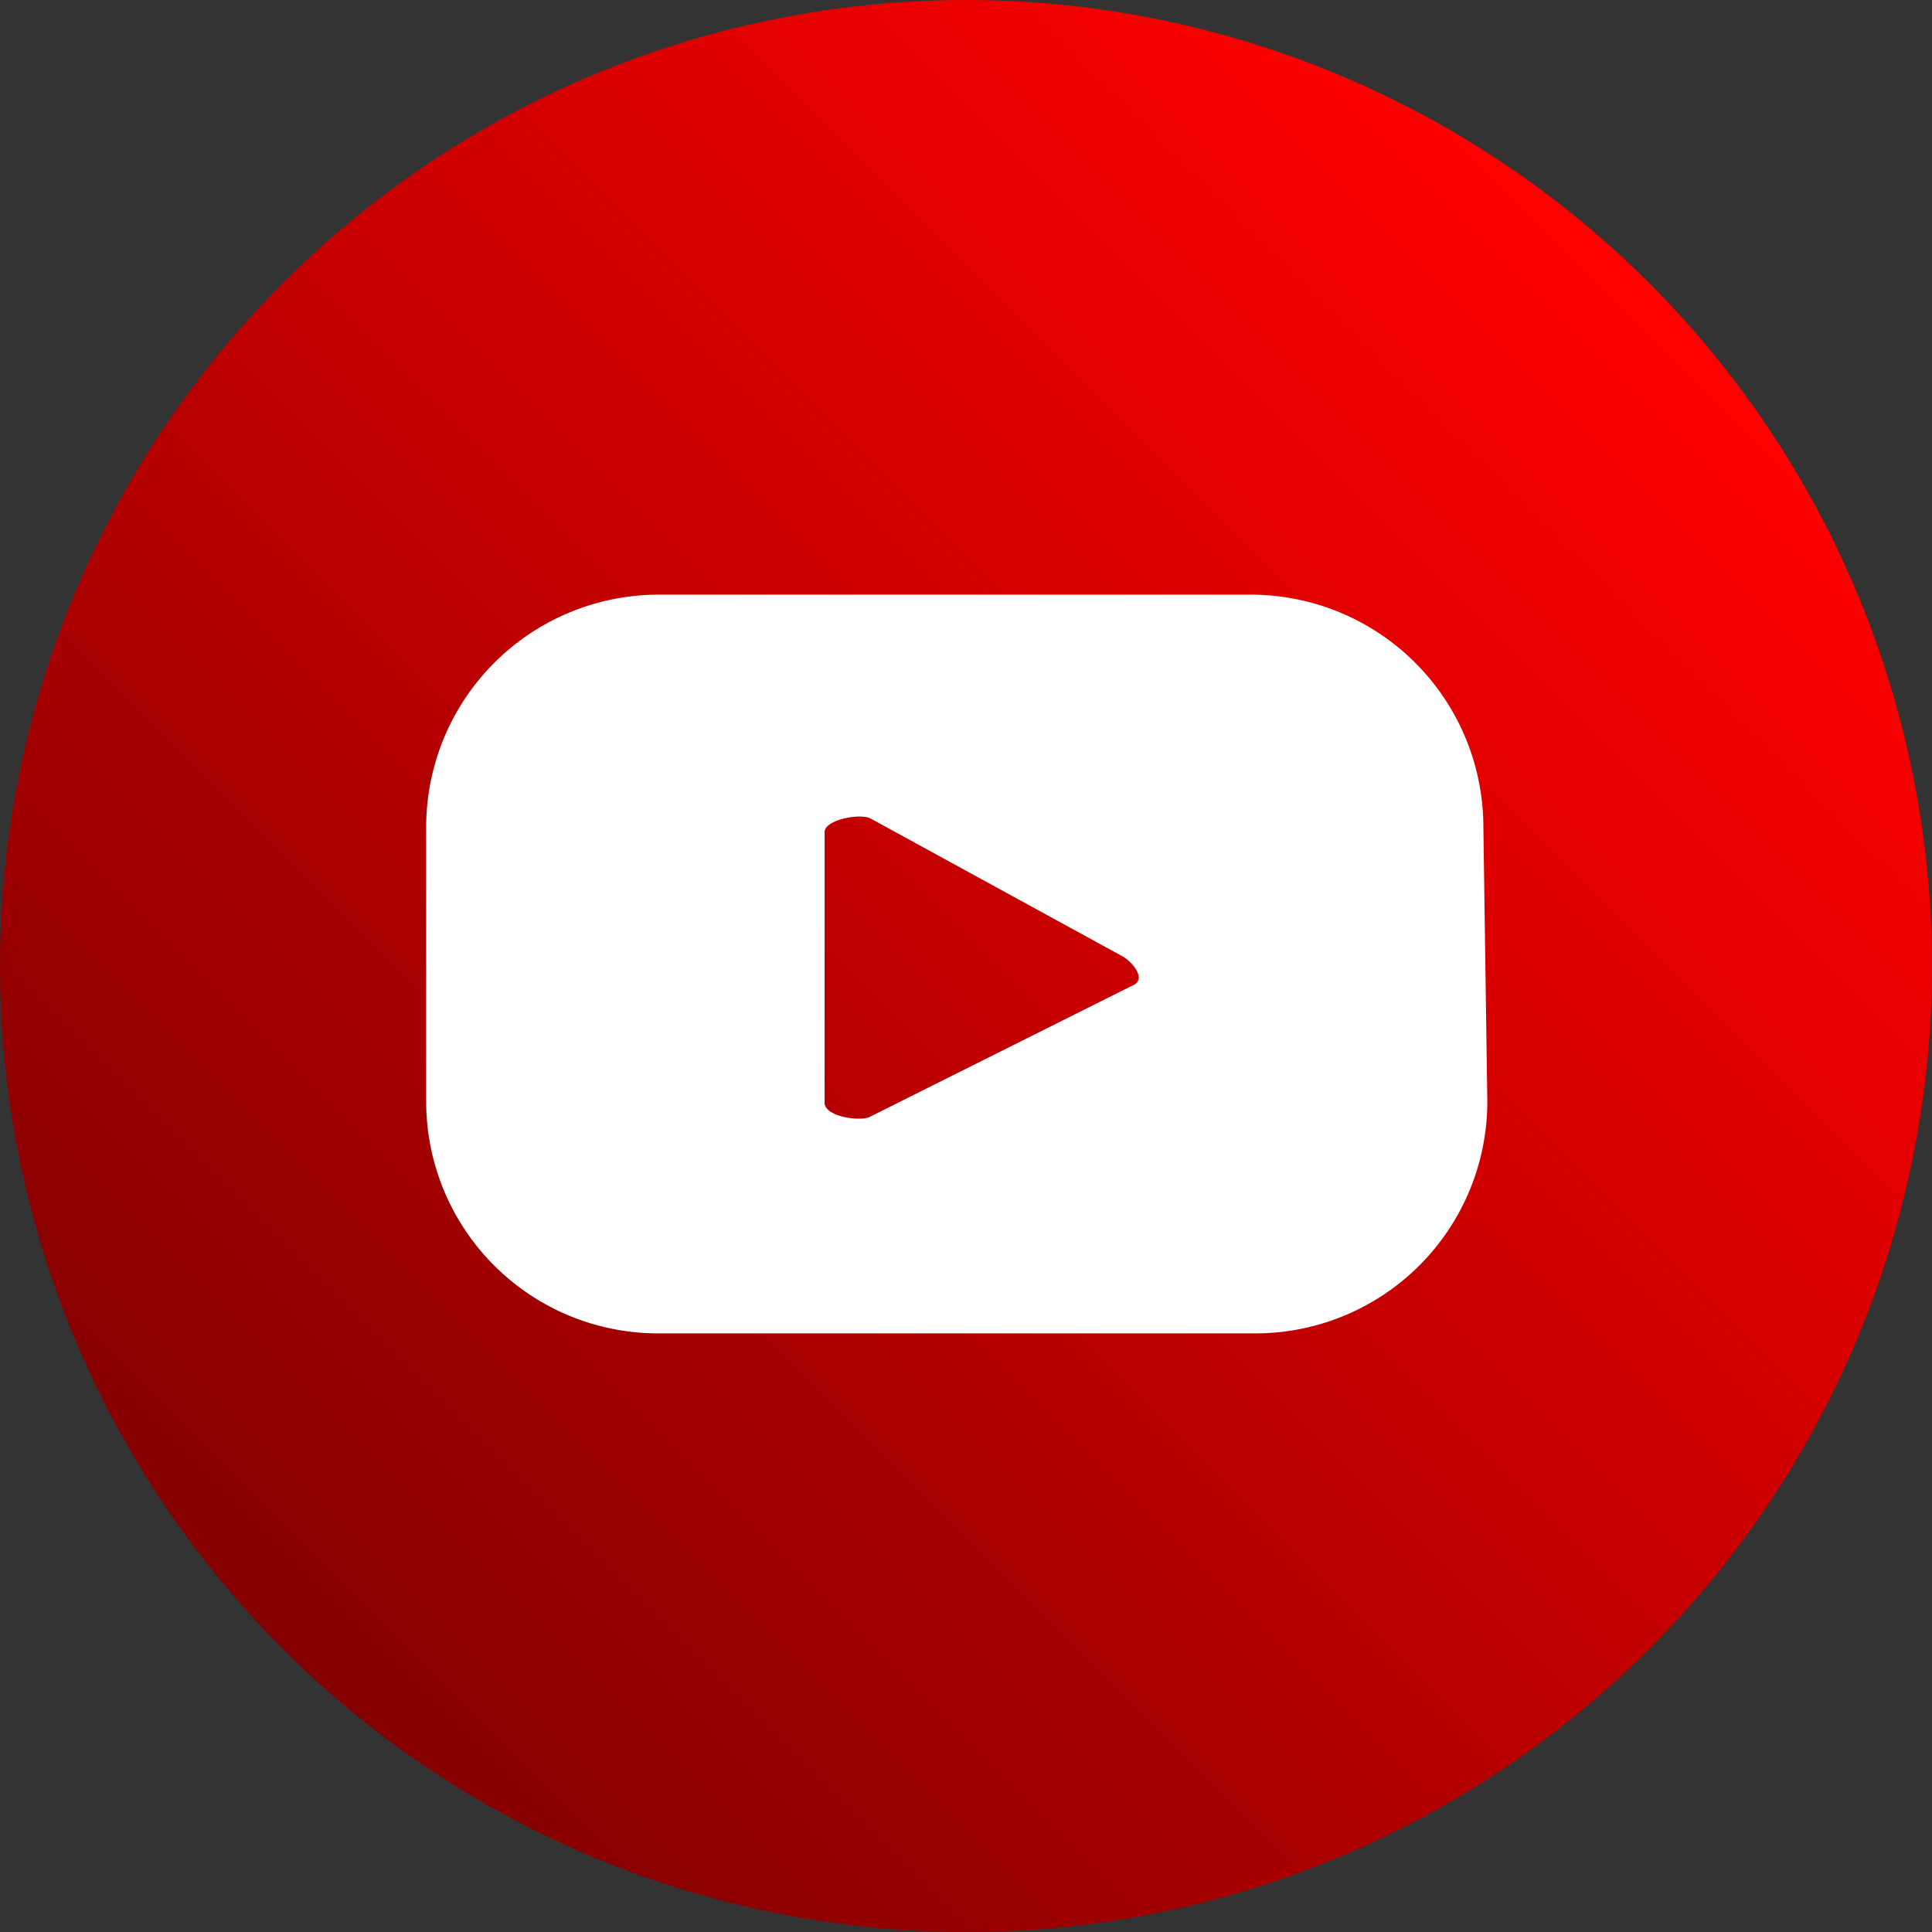 <svg xmlns="http://www.w3.org/2000/svg" xmlns:xlink="http://www.w3.org/1999/xlink" viewBox="0 0 29.24 29.24"><rect x="0" y="0" width="29.24" height="29.24" fill="#333333" stroke="none"/><defs><style>.cls-1{fill:url(#Degradado_sin_nombre_7);}.cls-2{fill:#fff;}</style><linearGradient id="Degradado_sin_nombre_7" x1="24.96" y1="4.28" x2="4.28" y2="24.96" gradientUnits="userSpaceOnUse"><stop offset="0" stop-color="red"></stop><stop offset="1" stop-color="#850000"></stop></linearGradient></defs><g id="Layer_2" data-name="Layer 2"><g id="ELEMENTS"><circle class="cls-1" cx="14.62" cy="14.62" r="14.62"></circle><path class="cls-2" d="M22.45,12.5A3.52,3.52,0,0,0,18.94,9H10A3.52,3.52,0,0,0,6.45,12.5v4.17A3.51,3.51,0,0,0,10,20.18h9a3.51,3.51,0,0,0,3.51-3.51Zm-5.28,2.4-4,2c-.15.08-.69,0-.69-.21V12.59c0-.18.54-.29.7-.2L17,14.48C17.16,14.58,17.33,14.81,17.17,14.9Z"></path></g></g></svg>